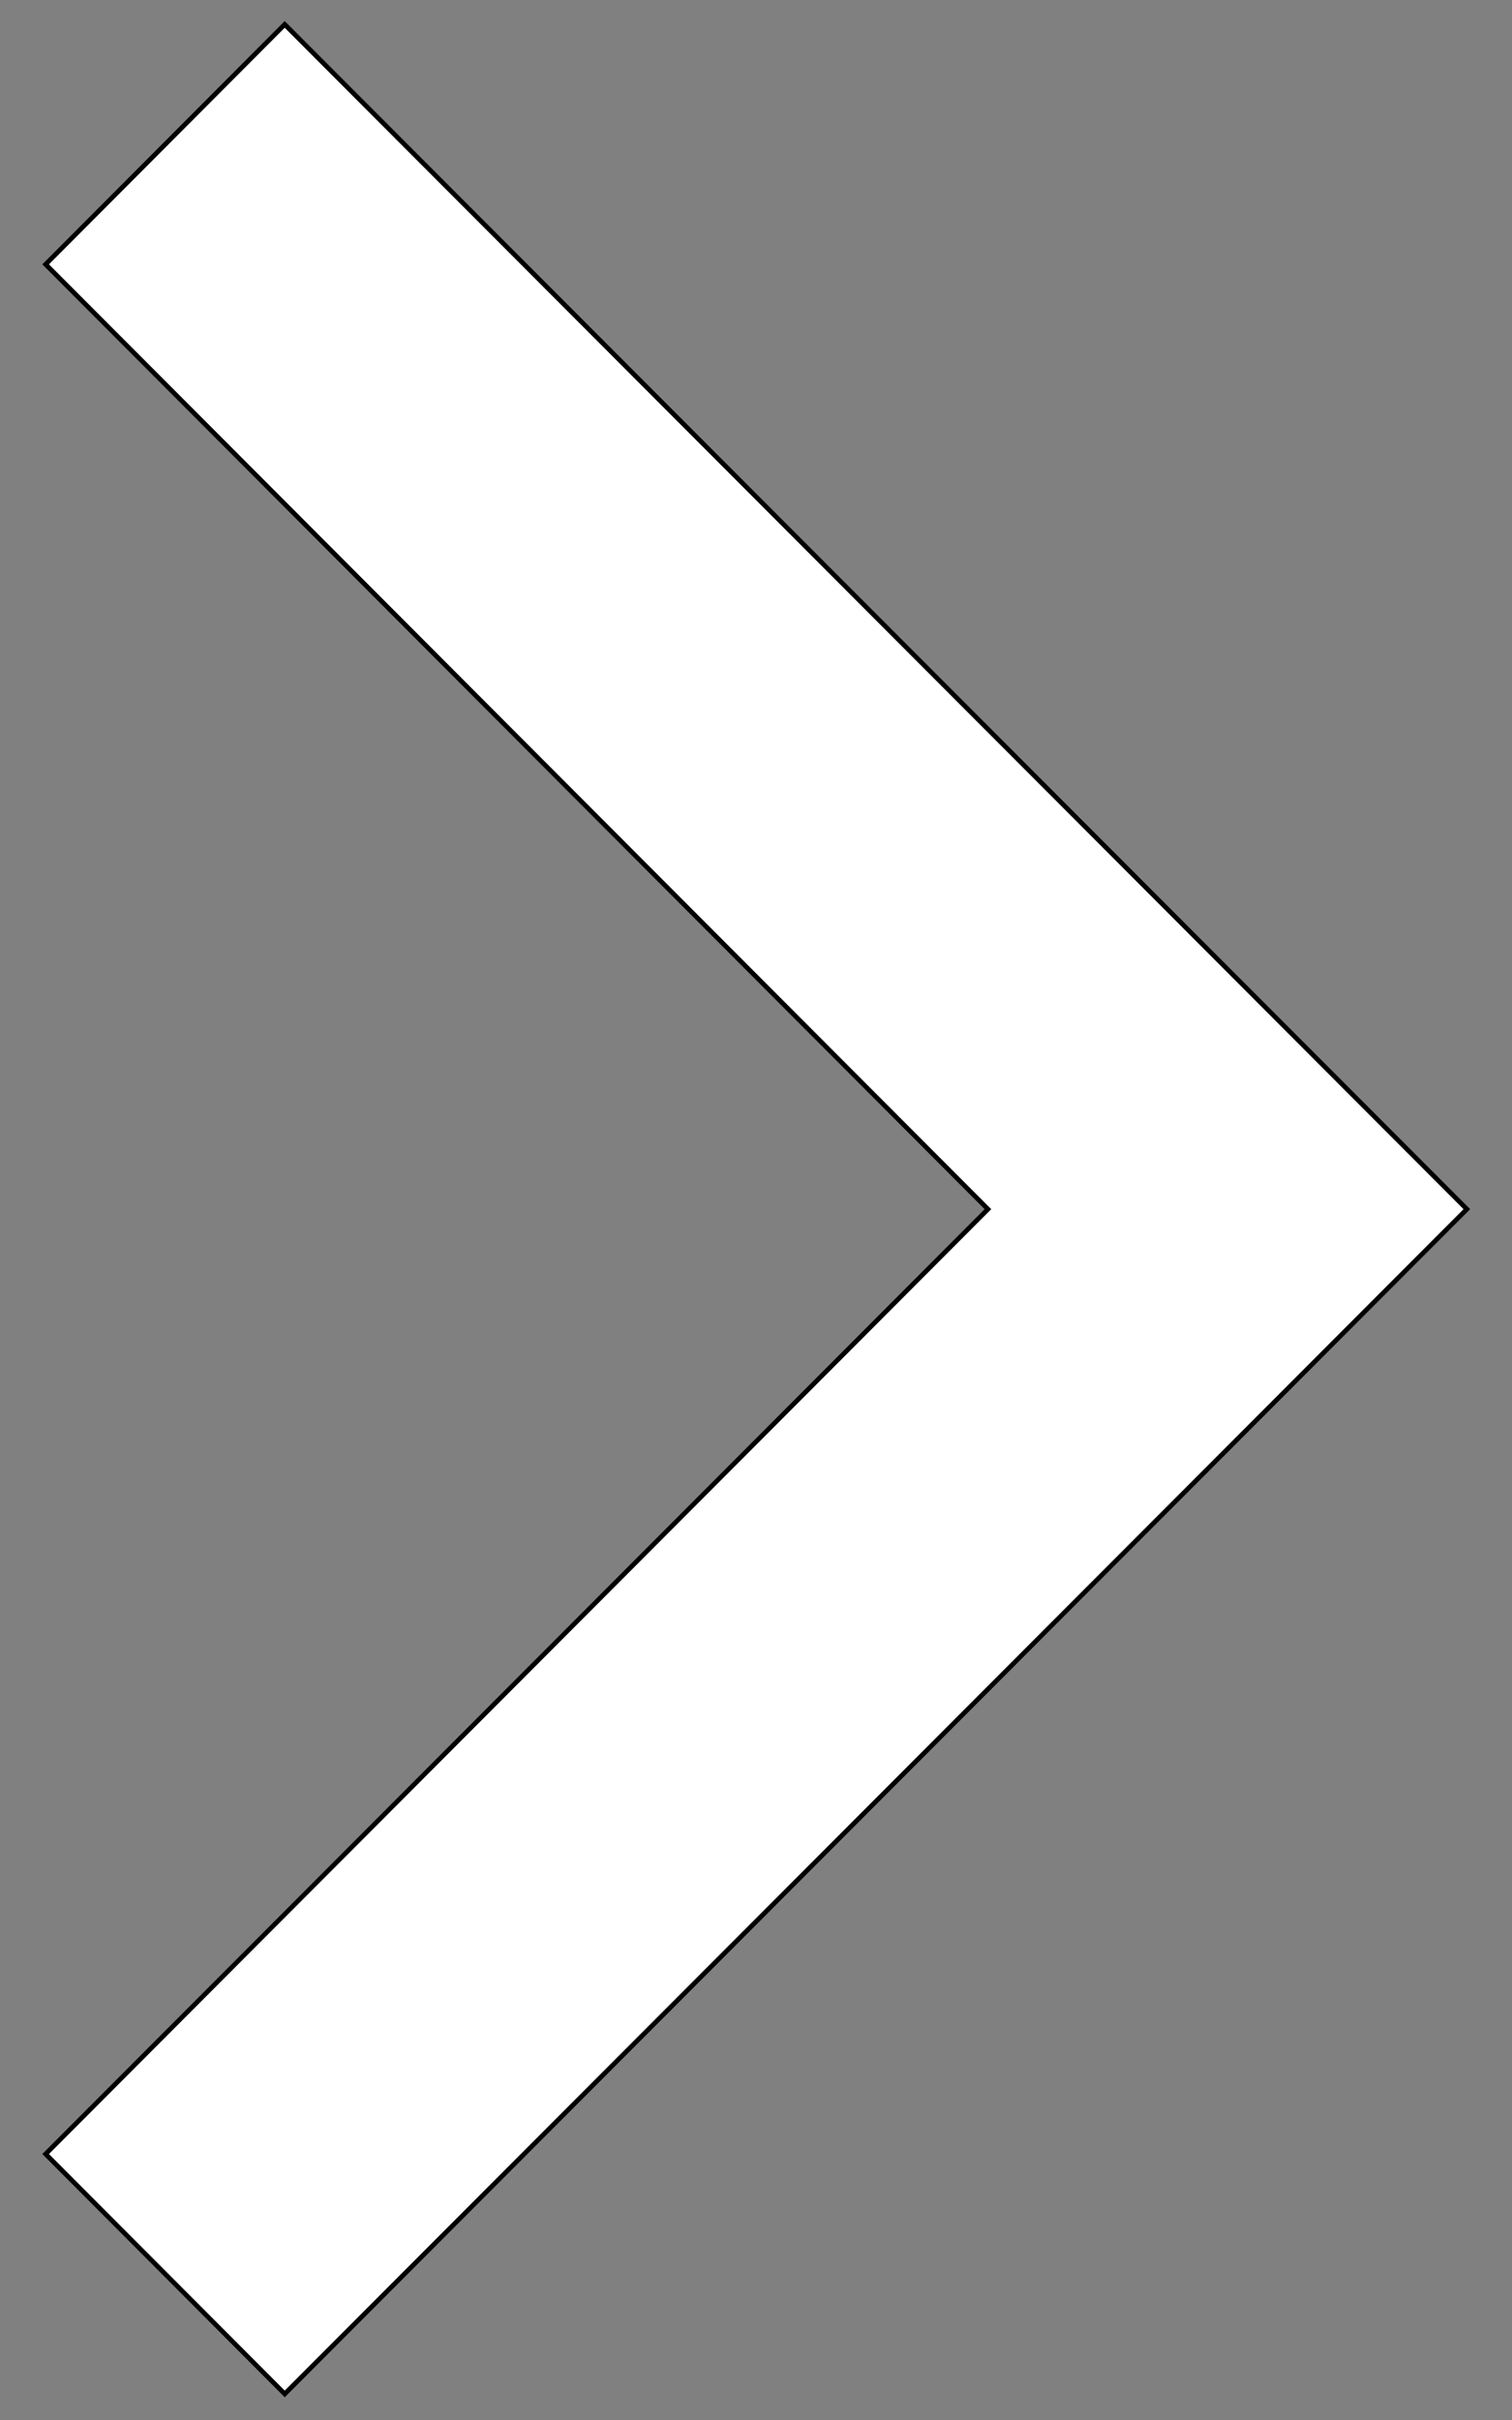 <svg width="320" height="512" xmlns="http://www.w3.org/2000/svg">

 <rect width="100%" height="100%" fill="#808080" stroke="none"/>

 <g>
  <title>background</title>
  <rect fill="none" id="canvas_background" height="514" width="322" y="-1" x="-1"/>
 </g>
 <g>
  <title>Layer 1</title>
  <polygon transform="rotate(180 160.052,255.826) " stroke="null" fill="#ffffff" id="svg_1" points="310.447,55.926 259.845,5.168 9.657,255.826 9.657,255.826 9.657,255.826 259.845,506.484 310.447,455.726 111.017,255.826 "/>
 </g>
</svg>